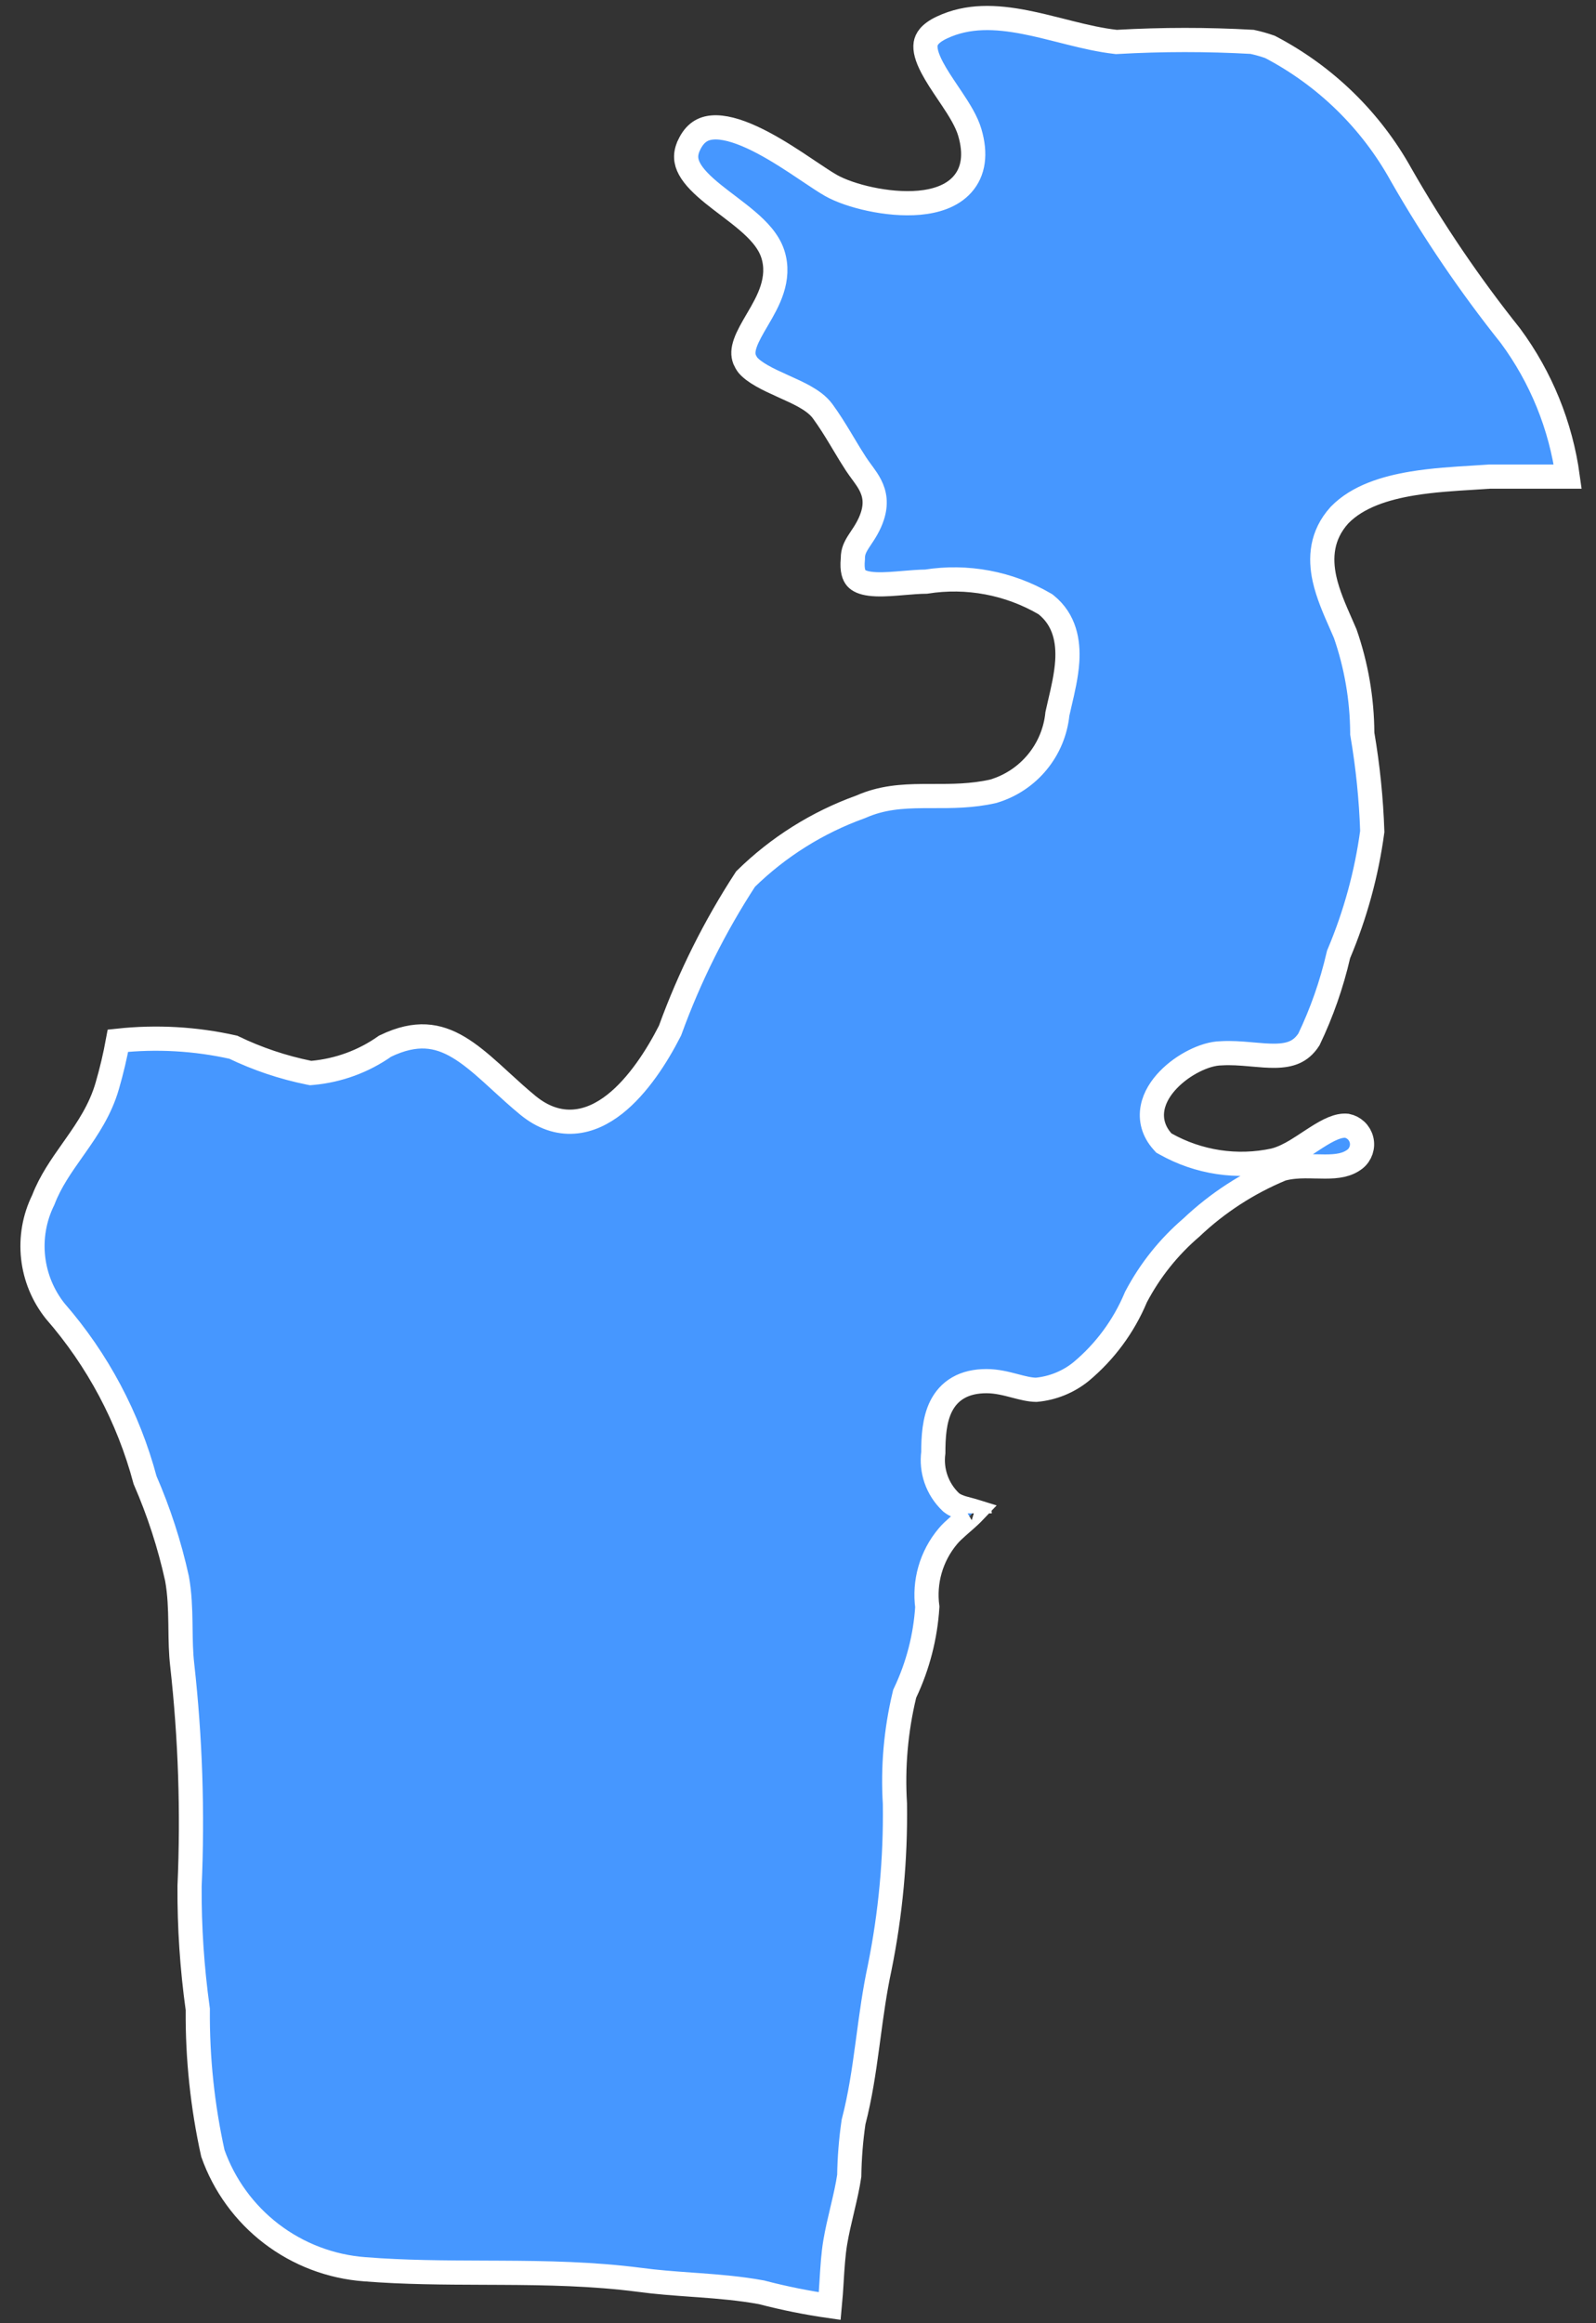 <?xml version="1.0" encoding="UTF-8"?> <svg xmlns="http://www.w3.org/2000/svg" width="66" height="96" viewBox="0 0 66 96" fill="none"><rect x="0" y="0" width="66" height="96" fill="#333333" stroke="none"/> <path d="M55.398 21.28L55.392 21.286L55.386 21.293C54.639 22.121 54.585 23.06 54.772 23.917C54.91 24.549 55.196 25.195 55.439 25.746C55.507 25.9 55.572 26.047 55.63 26.184C56.087 27.5 56.325 28.881 56.334 30.273L56.334 30.314L56.341 30.354C56.566 31.678 56.703 33.016 56.748 34.358C56.514 36.09 56.051 37.785 55.372 39.396L55.355 39.436L55.345 39.477C55.068 40.676 54.66 41.841 54.129 42.95C53.951 43.225 53.752 43.381 53.543 43.476C53.32 43.577 53.055 43.62 52.735 43.626C52.442 43.63 52.134 43.603 51.792 43.573C51.756 43.57 51.719 43.567 51.683 43.563C51.314 43.531 50.908 43.5 50.507 43.524C50.143 43.528 49.741 43.66 49.38 43.842C49.004 44.03 48.625 44.297 48.318 44.615C48.014 44.929 47.749 45.326 47.663 45.777C47.572 46.255 47.693 46.744 48.073 47.169L48.129 47.231L48.201 47.271C49.564 48.037 51.16 48.277 52.689 47.947L52.699 47.945L52.708 47.942C53.033 47.858 53.34 47.698 53.616 47.533C53.789 47.428 53.975 47.306 54.15 47.19C54.245 47.128 54.336 47.068 54.421 47.014C54.959 46.669 55.355 46.484 55.7 46.519C55.842 46.548 55.973 46.616 56.079 46.715C56.188 46.818 56.266 46.95 56.302 47.096C56.339 47.241 56.332 47.394 56.284 47.536C56.236 47.677 56.15 47.802 56.033 47.895C55.709 48.145 55.316 48.203 54.791 48.203C54.67 48.203 54.548 48.2 54.419 48.197L54.389 48.197C54.251 48.193 54.106 48.19 53.961 48.191C53.67 48.194 53.356 48.214 53.043 48.295L53.009 48.304L52.977 48.317C51.603 48.888 50.344 49.705 49.264 50.728C48.33 51.527 47.556 52.496 46.983 53.584L46.973 53.603L46.965 53.623C46.468 54.806 45.694 55.852 44.709 56.675C44.179 57.105 43.532 57.367 42.852 57.429C42.585 57.426 42.313 57.357 41.968 57.267L41.95 57.262C41.62 57.176 41.221 57.071 40.795 57.071C40.343 57.071 39.952 57.159 39.627 57.346C39.297 57.535 39.07 57.806 38.917 58.111C38.632 58.681 38.596 59.401 38.595 60.027C38.547 60.393 38.585 60.765 38.705 61.114C38.83 61.476 39.04 61.802 39.317 62.066L39.334 62.082L39.353 62.096C39.499 62.211 39.683 62.273 39.804 62.31C39.885 62.334 39.986 62.361 40.076 62.384C40.123 62.397 40.167 62.408 40.204 62.418C40.238 62.428 40.269 62.437 40.298 62.446C40.24 62.507 40.169 62.576 40.087 62.652C39.984 62.748 39.877 62.841 39.769 62.935C39.717 62.981 39.665 63.026 39.613 63.073C39.469 63.2 39.307 63.347 39.2 63.479C38.857 63.886 38.604 64.361 38.458 64.873C38.316 65.37 38.279 65.89 38.347 66.402C38.269 67.629 37.96 68.83 37.434 69.942L37.412 69.989L37.4 70.039C37.047 71.509 36.915 73.024 37.008 74.533C37.039 76.81 36.828 79.085 36.376 81.317C36.17 82.273 36.04 83.239 35.913 84.185C35.898 84.298 35.883 84.412 35.867 84.525C35.723 85.588 35.571 86.628 35.305 87.653L35.298 87.679L35.294 87.706C35.188 88.436 35.13 89.171 35.119 89.908C35.056 90.336 34.955 90.777 34.846 91.236C34.838 91.273 34.829 91.311 34.82 91.349C34.718 91.777 34.613 92.223 34.54 92.658C34.459 93.141 34.425 93.687 34.392 94.216L34.391 94.243C34.369 94.599 34.347 94.951 34.314 95.291C33.37 95.156 32.435 94.968 31.513 94.728L31.496 94.723L31.477 94.72C30.627 94.564 29.767 94.492 28.928 94.43C28.814 94.422 28.701 94.414 28.588 94.406C27.86 94.353 27.151 94.303 26.448 94.207L26.445 94.207C24.523 93.957 22.606 93.924 20.716 93.915C20.479 93.913 20.242 93.913 20.006 93.912C18.351 93.906 16.719 93.9 15.086 93.77L15.083 93.77C13.678 93.666 12.335 93.155 11.217 92.299C10.108 91.449 9.269 90.296 8.803 88.98C8.374 87.038 8.164 85.054 8.179 83.065L8.179 83.028L8.174 82.992C7.942 81.319 7.829 79.631 7.839 77.942C7.975 74.884 7.873 71.821 7.533 68.779L7.533 68.779C7.478 68.293 7.471 67.805 7.464 67.288C7.463 67.215 7.462 67.14 7.461 67.065C7.451 66.477 7.433 65.856 7.321 65.237L7.319 65.227L7.317 65.218C7.01 63.826 6.568 62.467 5.999 61.16C5.31 58.579 4.039 56.189 2.282 54.175C1.776 53.539 1.459 52.773 1.37 51.966C1.28 51.155 1.422 50.335 1.781 49.602L1.79 49.583L1.798 49.563C2.089 48.812 2.53 48.186 3.008 47.509C3.044 47.458 3.08 47.406 3.117 47.354C3.624 46.633 4.157 45.846 4.438 44.861C4.616 44.249 4.762 43.63 4.877 43.004C6.471 42.832 8.082 42.922 9.647 43.273C10.641 43.753 11.692 44.106 12.775 44.326L12.846 44.34L12.918 44.334C14.001 44.236 15.039 43.855 15.926 43.229C16.586 42.909 17.131 42.805 17.602 42.829C18.082 42.854 18.523 43.013 18.966 43.277C19.415 43.544 19.852 43.909 20.325 44.334C20.451 44.448 20.581 44.567 20.714 44.689C21.066 45.011 21.44 45.353 21.832 45.675C22.445 46.177 23.087 46.392 23.73 46.346C24.36 46.303 24.929 46.014 25.419 45.63C26.389 44.868 27.176 43.629 27.695 42.61L27.709 42.582L27.72 42.553C28.516 40.365 29.56 38.275 30.832 36.324C32.181 35.001 33.801 33.984 35.58 33.344L35.596 33.338L35.612 33.331C36.46 32.959 37.278 32.902 38.168 32.895C38.305 32.894 38.445 32.894 38.588 32.894C39.351 32.895 40.188 32.896 41.056 32.701L41.073 32.697L41.09 32.692C41.801 32.478 42.433 32.057 42.903 31.482C43.367 30.916 43.654 30.225 43.727 29.497C43.756 29.36 43.792 29.208 43.83 29.046C43.952 28.528 44.099 27.904 44.135 27.319C44.184 26.516 44.04 25.622 43.263 24.994L43.233 24.97L43.2 24.951C41.72 24.09 39.989 23.767 38.298 24.034C38 24.037 37.67 24.065 37.358 24.091C37.267 24.099 37.178 24.107 37.091 24.113C36.672 24.146 36.298 24.163 35.987 24.123C35.675 24.083 35.503 23.995 35.408 23.887C35.321 23.787 35.222 23.578 35.267 23.11L35.269 23.086V23.062C35.269 22.798 35.356 22.613 35.513 22.368C35.538 22.328 35.567 22.286 35.597 22.24C35.749 22.014 35.952 21.71 36.075 21.33C36.241 20.82 36.178 20.414 35.988 20.044C35.903 19.878 35.795 19.725 35.696 19.589C35.674 19.559 35.653 19.53 35.631 19.501C35.551 19.391 35.473 19.285 35.394 19.165C35.23 18.915 35.068 18.646 34.897 18.36C34.85 18.282 34.802 18.201 34.753 18.12C34.53 17.75 34.289 17.362 34.02 16.994C33.827 16.73 33.538 16.535 33.265 16.382C33.004 16.236 32.703 16.101 32.419 15.973C32.4 15.964 32.38 15.955 32.36 15.946C32.05 15.806 31.757 15.672 31.498 15.523C31.243 15.377 31.052 15.234 30.927 15.088C30.873 15.016 30.828 14.938 30.792 14.855C30.717 14.662 30.725 14.45 30.824 14.17C30.926 13.882 31.102 13.58 31.315 13.215L31.33 13.19L31.349 13.157C31.746 12.478 32.297 11.535 31.957 10.492C31.779 9.945 31.338 9.496 30.902 9.124C30.677 8.932 30.433 8.744 30.195 8.563C30.161 8.538 30.128 8.512 30.094 8.486C29.888 8.33 29.688 8.178 29.496 8.023C29.042 7.656 28.698 7.319 28.515 6.981C28.352 6.679 28.314 6.375 28.495 5.994L28.495 5.993C28.737 5.482 29.068 5.301 29.458 5.268C29.899 5.231 30.46 5.382 31.094 5.673C31.717 5.958 32.353 6.351 32.928 6.728C33.102 6.842 33.273 6.957 33.438 7.068C33.8 7.31 34.129 7.531 34.372 7.668C34.767 7.89 35.359 8.093 35.992 8.227C36.63 8.362 37.352 8.437 38.016 8.377C38.664 8.318 39.347 8.122 39.793 7.625C40.268 7.096 40.365 6.355 40.104 5.47C39.97 5.012 39.663 4.529 39.375 4.096C39.317 4.009 39.259 3.922 39.201 3.837C38.957 3.474 38.724 3.128 38.546 2.788C38.322 2.361 38.241 2.044 38.279 1.811C38.309 1.625 38.436 1.38 38.949 1.137C40.024 0.63 41.175 0.679 42.404 0.919C42.897 1.015 43.385 1.139 43.882 1.264C44.006 1.296 44.132 1.328 44.258 1.359C44.875 1.513 45.506 1.659 46.123 1.729L46.165 1.734L46.207 1.732C48.063 1.627 49.924 1.626 51.78 1.73C52.029 1.783 52.275 1.853 52.516 1.937C54.806 3.131 56.695 4.971 57.945 7.229L57.945 7.229L57.949 7.236C59.281 9.562 60.79 11.782 62.463 13.877C63.729 15.59 64.542 17.591 64.831 19.694H61.613H61.595L61.576 19.696C61.371 19.711 61.146 19.724 60.909 19.739C60.148 19.785 59.252 19.839 58.405 19.979C57.302 20.162 56.149 20.508 55.398 21.28ZM40.513 62.534C40.513 62.534 40.513 62.533 40.511 62.532C40.513 62.533 40.513 62.534 40.513 62.534Z" fill="#4697FF" stroke="white"></path> </svg> 